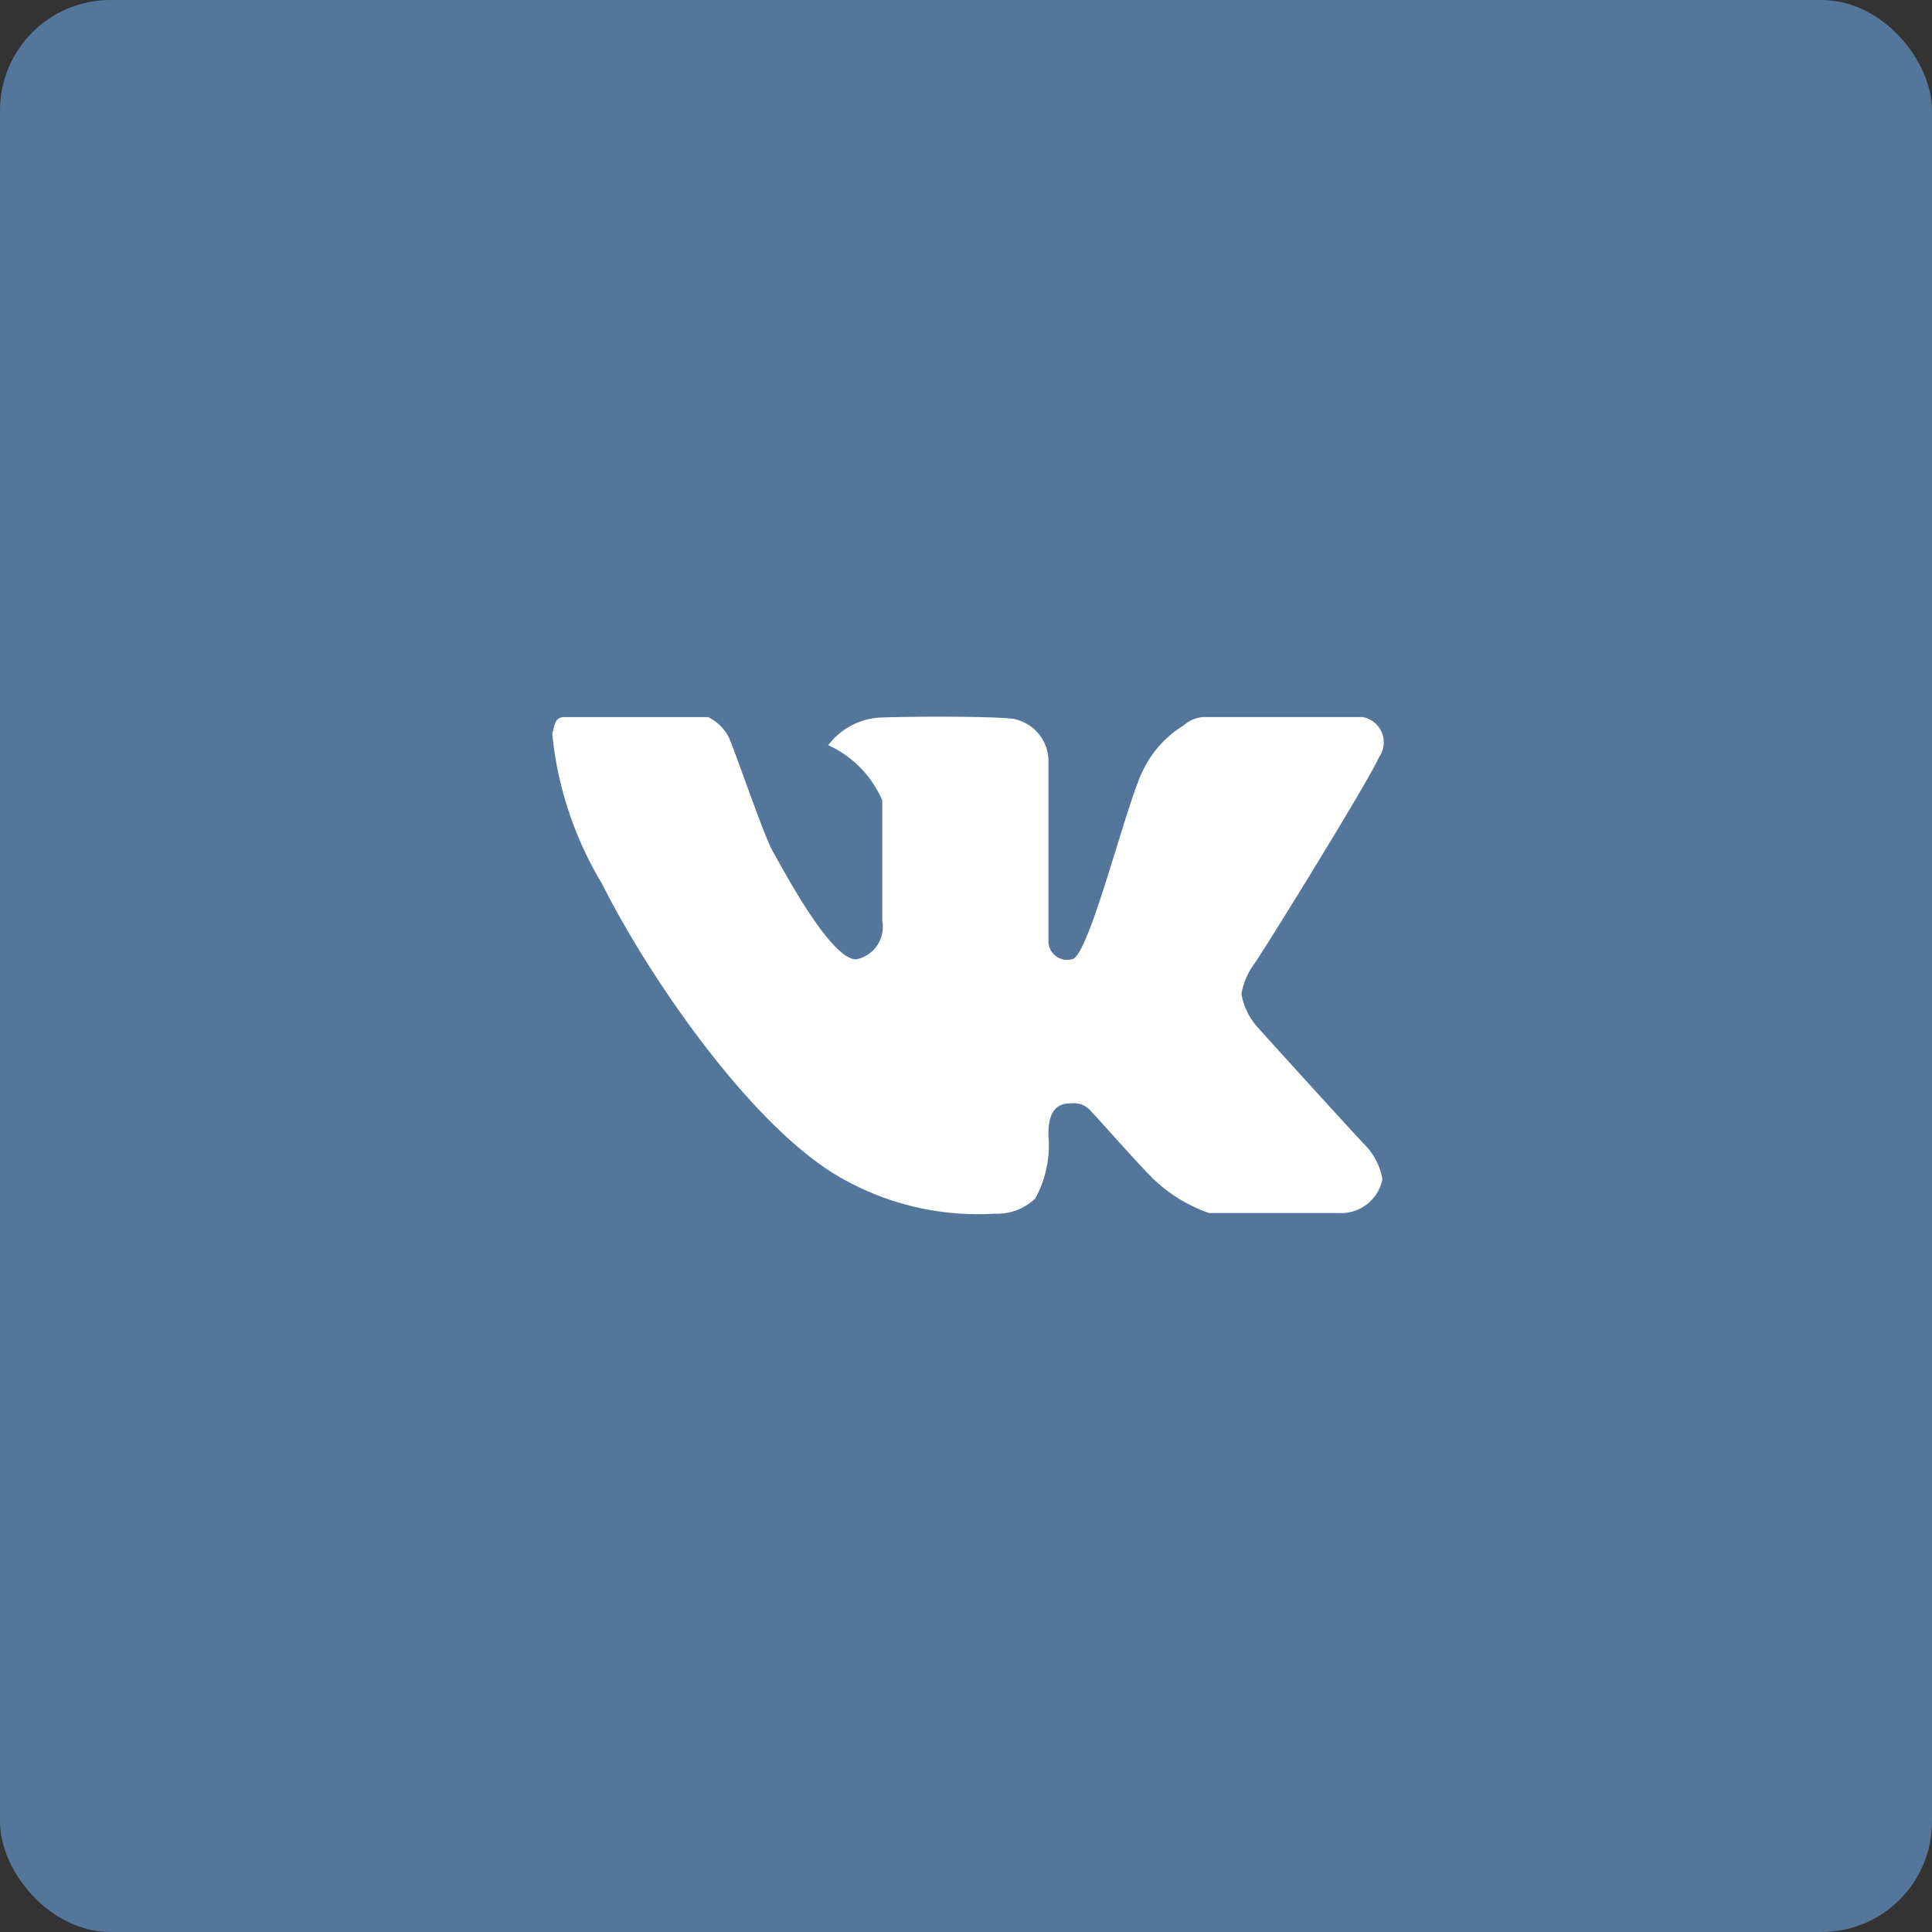 <svg xmlns="http://www.w3.org/2000/svg" width="35" height="35" viewBox="0 0 35 35"><rect x="0" y="0" width="35" height="35" fill="#333333" stroke="none"/><rect width="35" height="35" rx="2" ry="2" style="fill:#54769a"/><path d="M901.994 357.77v3.257a.34.34 0 0 0 .426.351c.3-.021.978-2.8 1.279-3.406a1.93 1.93 0 0 1 .738-.826.6.6 0 0 1 .367-.156h2.878a.465.465 0 0 1 .3.728c-.225.5-2.155 3.61-2.255 3.736a1.3 1.3 0 0 0-.237.55 1.2 1.2 0 0 0 .312.627c.2.226 1.816 2.005 1.967 2.155a1.2 1.2 0 0 1 .275.576.763.763 0 0 1-.8.613h-2.342a2.8 2.8 0 0 1-.952-.565c-.225-.2-1.059-1.152-1.184-1.277a.4.4 0 0 0-.351-.145c-.15 0-.435.015-.422.585a2 2 0 0 1-.238 1.139 1 1 0 0 1-.737.275 5 5 0 0 1-2.914-.727c-1.574-.977-3.366-3.588-4.2-5.254a6.5 6.5 0 0 1-.9-2.715c.05-.176.05-.3.226-.3h2.6a.84.84 0 0 1 .351.326c.075.1.647 1.812.822 2.113s1.038 1.95 1.506 1.95a.6.6 0 0 0 .474-.7v-2.18a1.94 1.94 0 0 0-.978-1 1.26 1.26 0 0 1 .927-.5c.6-.025 2.105-.025 2.43.024a.78.78 0 0 1 .632.746" transform="translate(-883 -344)" style="fill:#fff;fill-rule:evenodd"/></svg>